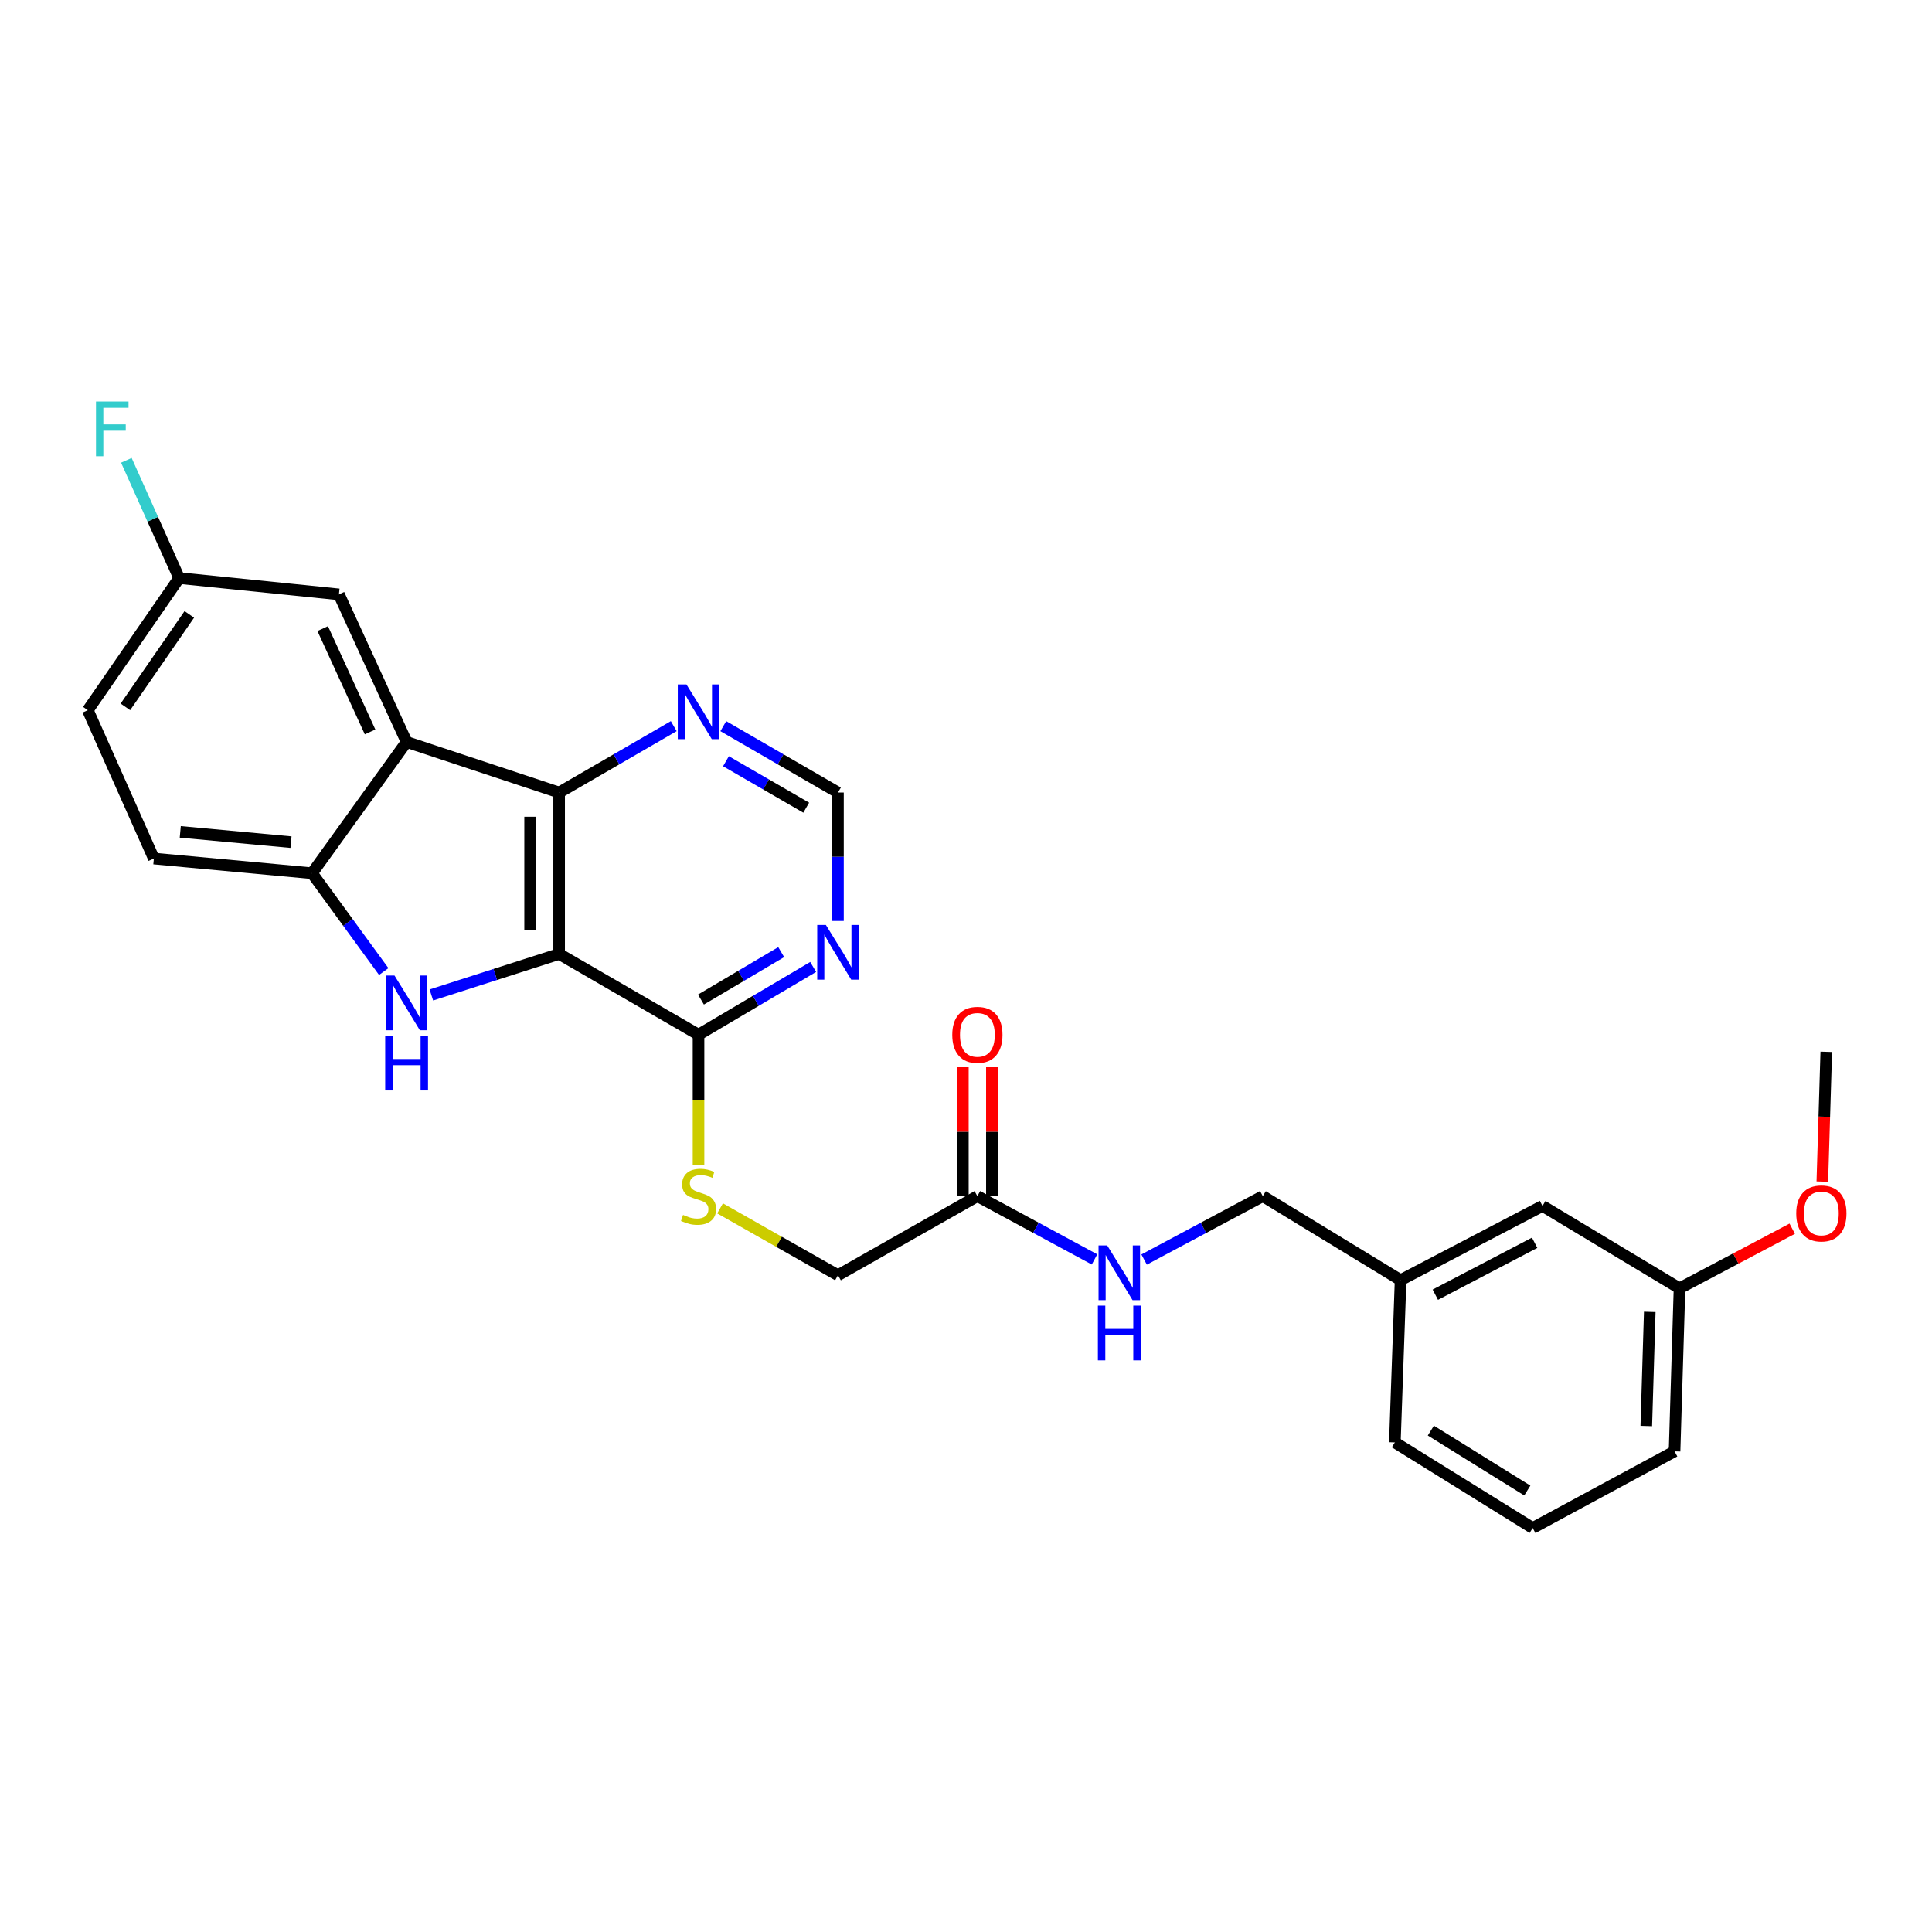 <?xml version='1.0' encoding='iso-8859-1'?>
<svg version='1.1' baseProfile='full'
              xmlns='http://www.w3.org/2000/svg'
                      xmlns:rdkit='http://www.rdkit.org/xml'
                      xmlns:xlink='http://www.w3.org/1999/xlink'
                  xml:space='preserve'
width='1000px' height='1000px' viewBox='0 0 1000 1000'>
<!-- END OF HEADER -->
<rect style='opacity:1.0;fill:#FFFFFF;stroke:none' width='1000' height='1000' x='0' y='0'> </rect>
<path class='bond-0' d='M 289.406,493.768 L 256.338,504.38' style='fill:none;fill-rule:evenodd;stroke:#000000;stroke-width:6px;stroke-linecap:butt;stroke-linejoin:miter;stroke-opacity:1' />
<path class='bond-0' d='M 256.338,504.38 L 223.269,514.991' style='fill:none;fill-rule:evenodd;stroke:#0000FF;stroke-width:6px;stroke-linecap:butt;stroke-linejoin:miter;stroke-opacity:1' />
<path class='bond-1' d='M 289.406,493.768 L 289.406,410.212' style='fill:none;fill-rule:evenodd;stroke:#000000;stroke-width:6px;stroke-linecap:butt;stroke-linejoin:miter;stroke-opacity:1' />
<path class='bond-1' d='M 274.386,481.235 L 274.386,422.745' style='fill:none;fill-rule:evenodd;stroke:#000000;stroke-width:6px;stroke-linecap:butt;stroke-linejoin:miter;stroke-opacity:1' />
<path class='bond-4' d='M 289.406,493.768 L 361.555,535.551' style='fill:none;fill-rule:evenodd;stroke:#000000;stroke-width:6px;stroke-linecap:butt;stroke-linejoin:miter;stroke-opacity:1' />
<path class='bond-3' d='M 198.616,502.866 L 180.065,477.426' style='fill:none;fill-rule:evenodd;stroke:#0000FF;stroke-width:6px;stroke-linecap:butt;stroke-linejoin:miter;stroke-opacity:1' />
<path class='bond-3' d='M 180.065,477.426 L 161.514,451.986' style='fill:none;fill-rule:evenodd;stroke:#000000;stroke-width:6px;stroke-linecap:butt;stroke-linejoin:miter;stroke-opacity:1' />
<path class='bond-2' d='M 289.406,410.212 L 210.456,384.042' style='fill:none;fill-rule:evenodd;stroke:#000000;stroke-width:6px;stroke-linecap:butt;stroke-linejoin:miter;stroke-opacity:1' />
<path class='bond-6' d='M 289.406,410.212 L 319.069,393.034' style='fill:none;fill-rule:evenodd;stroke:#000000;stroke-width:6px;stroke-linecap:butt;stroke-linejoin:miter;stroke-opacity:1' />
<path class='bond-6' d='M 319.069,393.034 L 348.731,375.856' style='fill:none;fill-rule:evenodd;stroke:#0000FF;stroke-width:6px;stroke-linecap:butt;stroke-linejoin:miter;stroke-opacity:1' />
<path class='bond-9' d='M 210.456,384.042 L 175.433,307.646' style='fill:none;fill-rule:evenodd;stroke:#000000;stroke-width:6px;stroke-linecap:butt;stroke-linejoin:miter;stroke-opacity:1' />
<path class='bond-9' d='M 191.549,378.842 L 167.032,325.365' style='fill:none;fill-rule:evenodd;stroke:#000000;stroke-width:6px;stroke-linecap:butt;stroke-linejoin:miter;stroke-opacity:1' />
<path class='bond-27' d='M 210.456,384.042 L 161.514,451.986' style='fill:none;fill-rule:evenodd;stroke:#000000;stroke-width:6px;stroke-linecap:butt;stroke-linejoin:miter;stroke-opacity:1' />
<path class='bond-12' d='M 161.514,451.986 L 79.635,444.392' style='fill:none;fill-rule:evenodd;stroke:#000000;stroke-width:6px;stroke-linecap:butt;stroke-linejoin:miter;stroke-opacity:1' />
<path class='bond-12' d='M 150.619,435.89 L 93.304,430.575' style='fill:none;fill-rule:evenodd;stroke:#000000;stroke-width:6px;stroke-linecap:butt;stroke-linejoin:miter;stroke-opacity:1' />
<path class='bond-5' d='M 361.555,535.551 L 391.225,518.021' style='fill:none;fill-rule:evenodd;stroke:#000000;stroke-width:6px;stroke-linecap:butt;stroke-linejoin:miter;stroke-opacity:1' />
<path class='bond-5' d='M 391.225,518.021 L 420.894,500.492' style='fill:none;fill-rule:evenodd;stroke:#0000FF;stroke-width:6px;stroke-linecap:butt;stroke-linejoin:miter;stroke-opacity:1' />
<path class='bond-5' d='M 362.816,517.36 L 383.584,505.089' style='fill:none;fill-rule:evenodd;stroke:#000000;stroke-width:6px;stroke-linecap:butt;stroke-linejoin:miter;stroke-opacity:1' />
<path class='bond-5' d='M 383.584,505.089 L 404.353,492.819' style='fill:none;fill-rule:evenodd;stroke:#0000FF;stroke-width:6px;stroke-linecap:butt;stroke-linejoin:miter;stroke-opacity:1' />
<path class='bond-7' d='M 361.555,535.551 L 361.555,569.232' style='fill:none;fill-rule:evenodd;stroke:#000000;stroke-width:6px;stroke-linecap:butt;stroke-linejoin:miter;stroke-opacity:1' />
<path class='bond-7' d='M 361.555,569.232 L 361.555,602.914' style='fill:none;fill-rule:evenodd;stroke:#CCCC00;stroke-width:6px;stroke-linecap:butt;stroke-linejoin:miter;stroke-opacity:1' />
<path class='bond-10' d='M 433.73,476.681 L 433.73,443.446' style='fill:none;fill-rule:evenodd;stroke:#0000FF;stroke-width:6px;stroke-linecap:butt;stroke-linejoin:miter;stroke-opacity:1' />
<path class='bond-10' d='M 433.73,443.446 L 433.73,410.212' style='fill:none;fill-rule:evenodd;stroke:#000000;stroke-width:6px;stroke-linecap:butt;stroke-linejoin:miter;stroke-opacity:1' />
<path class='bond-28' d='M 374.38,375.854 L 404.055,393.033' style='fill:none;fill-rule:evenodd;stroke:#0000FF;stroke-width:6px;stroke-linecap:butt;stroke-linejoin:miter;stroke-opacity:1' />
<path class='bond-28' d='M 404.055,393.033 L 433.73,410.212' style='fill:none;fill-rule:evenodd;stroke:#000000;stroke-width:6px;stroke-linecap:butt;stroke-linejoin:miter;stroke-opacity:1' />
<path class='bond-28' d='M 375.757,394.007 L 396.529,406.032' style='fill:none;fill-rule:evenodd;stroke:#0000FF;stroke-width:6px;stroke-linecap:butt;stroke-linejoin:miter;stroke-opacity:1' />
<path class='bond-28' d='M 396.529,406.032 L 417.302,418.057' style='fill:none;fill-rule:evenodd;stroke:#000000;stroke-width:6px;stroke-linecap:butt;stroke-linejoin:miter;stroke-opacity:1' />
<path class='bond-14' d='M 372.71,625.451 L 403.22,642.757' style='fill:none;fill-rule:evenodd;stroke:#CCCC00;stroke-width:6px;stroke-linecap:butt;stroke-linejoin:miter;stroke-opacity:1' />
<path class='bond-14' d='M 403.22,642.757 L 433.73,660.063' style='fill:none;fill-rule:evenodd;stroke:#000000;stroke-width:6px;stroke-linecap:butt;stroke-linejoin:miter;stroke-opacity:1' />
<path class='bond-8' d='M 505.895,619.124 L 433.73,660.063' style='fill:none;fill-rule:evenodd;stroke:#000000;stroke-width:6px;stroke-linecap:butt;stroke-linejoin:miter;stroke-opacity:1' />
<path class='bond-11' d='M 505.895,619.124 L 536.207,635.499' style='fill:none;fill-rule:evenodd;stroke:#000000;stroke-width:6px;stroke-linecap:butt;stroke-linejoin:miter;stroke-opacity:1' />
<path class='bond-11' d='M 536.207,635.499 L 566.519,651.874' style='fill:none;fill-rule:evenodd;stroke:#0000FF;stroke-width:6px;stroke-linecap:butt;stroke-linejoin:miter;stroke-opacity:1' />
<path class='bond-13' d='M 513.406,619.124 L 513.406,585.762' style='fill:none;fill-rule:evenodd;stroke:#000000;stroke-width:6px;stroke-linecap:butt;stroke-linejoin:miter;stroke-opacity:1' />
<path class='bond-13' d='M 513.406,585.762 L 513.406,552.4' style='fill:none;fill-rule:evenodd;stroke:#FF0000;stroke-width:6px;stroke-linecap:butt;stroke-linejoin:miter;stroke-opacity:1' />
<path class='bond-13' d='M 498.385,619.124 L 498.385,585.762' style='fill:none;fill-rule:evenodd;stroke:#000000;stroke-width:6px;stroke-linecap:butt;stroke-linejoin:miter;stroke-opacity:1' />
<path class='bond-13' d='M 498.385,585.762 L 498.385,552.4' style='fill:none;fill-rule:evenodd;stroke:#FF0000;stroke-width:6px;stroke-linecap:butt;stroke-linejoin:miter;stroke-opacity:1' />
<path class='bond-15' d='M 175.433,307.646 L 92.719,299.209' style='fill:none;fill-rule:evenodd;stroke:#000000;stroke-width:6px;stroke-linecap:butt;stroke-linejoin:miter;stroke-opacity:1' />
<path class='bond-16' d='M 592.192,651.941 L 622.907,635.532' style='fill:none;fill-rule:evenodd;stroke:#0000FF;stroke-width:6px;stroke-linecap:butt;stroke-linejoin:miter;stroke-opacity:1' />
<path class='bond-16' d='M 622.907,635.532 L 653.623,619.124' style='fill:none;fill-rule:evenodd;stroke:#000000;stroke-width:6px;stroke-linecap:butt;stroke-linejoin:miter;stroke-opacity:1' />
<path class='bond-18' d='M 79.635,444.392 L 45.455,367.595' style='fill:none;fill-rule:evenodd;stroke:#000000;stroke-width:6px;stroke-linecap:butt;stroke-linejoin:miter;stroke-opacity:1' />
<path class='bond-21' d='M 92.719,299.209 L 79.06,268.732' style='fill:none;fill-rule:evenodd;stroke:#000000;stroke-width:6px;stroke-linecap:butt;stroke-linejoin:miter;stroke-opacity:1' />
<path class='bond-21' d='M 79.06,268.732 L 65.4,238.254' style='fill:none;fill-rule:evenodd;stroke:#33CCCC;stroke-width:6px;stroke-linecap:butt;stroke-linejoin:miter;stroke-opacity:1' />
<path class='bond-29' d='M 92.719,299.209 L 45.455,367.595' style='fill:none;fill-rule:evenodd;stroke:#000000;stroke-width:6px;stroke-linecap:butt;stroke-linejoin:miter;stroke-opacity:1' />
<path class='bond-29' d='M 97.986,318.007 L 64.901,365.877' style='fill:none;fill-rule:evenodd;stroke:#000000;stroke-width:6px;stroke-linecap:butt;stroke-linejoin:miter;stroke-opacity:1' />
<path class='bond-19' d='M 653.623,619.124 L 724.946,662.583' style='fill:none;fill-rule:evenodd;stroke:#000000;stroke-width:6px;stroke-linecap:butt;stroke-linejoin:miter;stroke-opacity:1' />
<path class='bond-17' d='M 798.389,624.189 L 724.946,662.583' style='fill:none;fill-rule:evenodd;stroke:#000000;stroke-width:6px;stroke-linecap:butt;stroke-linejoin:miter;stroke-opacity:1' />
<path class='bond-17' d='M 794.331,643.259 L 742.922,670.136' style='fill:none;fill-rule:evenodd;stroke:#000000;stroke-width:6px;stroke-linecap:butt;stroke-linejoin:miter;stroke-opacity:1' />
<path class='bond-20' d='M 798.389,624.189 L 869.311,666.831' style='fill:none;fill-rule:evenodd;stroke:#000000;stroke-width:6px;stroke-linecap:butt;stroke-linejoin:miter;stroke-opacity:1' />
<path class='bond-24' d='M 724.946,662.583 L 721.976,746.59' style='fill:none;fill-rule:evenodd;stroke:#000000;stroke-width:6px;stroke-linecap:butt;stroke-linejoin:miter;stroke-opacity:1' />
<path class='bond-22' d='M 869.311,666.831 L 898.482,651.4' style='fill:none;fill-rule:evenodd;stroke:#000000;stroke-width:6px;stroke-linecap:butt;stroke-linejoin:miter;stroke-opacity:1' />
<path class='bond-22' d='M 898.482,651.4 L 927.652,635.969' style='fill:none;fill-rule:evenodd;stroke:#FF0000;stroke-width:6px;stroke-linecap:butt;stroke-linejoin:miter;stroke-opacity:1' />
<path class='bond-30' d='M 869.311,666.831 L 866.749,751.213' style='fill:none;fill-rule:evenodd;stroke:#000000;stroke-width:6px;stroke-linecap:butt;stroke-linejoin:miter;stroke-opacity:1' />
<path class='bond-30' d='M 853.913,679.032 L 852.12,738.1' style='fill:none;fill-rule:evenodd;stroke:#000000;stroke-width:6px;stroke-linecap:butt;stroke-linejoin:miter;stroke-opacity:1' />
<path class='bond-26' d='M 943.229,611.584 L 944.251,577.998' style='fill:none;fill-rule:evenodd;stroke:#FF0000;stroke-width:6px;stroke-linecap:butt;stroke-linejoin:miter;stroke-opacity:1' />
<path class='bond-26' d='M 944.251,577.998 L 945.274,544.413' style='fill:none;fill-rule:evenodd;stroke:#000000;stroke-width:6px;stroke-linecap:butt;stroke-linejoin:miter;stroke-opacity:1' />
<path class='bond-23' d='M 793.315,790.893 L 721.976,746.59' style='fill:none;fill-rule:evenodd;stroke:#000000;stroke-width:6px;stroke-linecap:butt;stroke-linejoin:miter;stroke-opacity:1' />
<path class='bond-23' d='M 790.539,771.487 L 740.601,740.475' style='fill:none;fill-rule:evenodd;stroke:#000000;stroke-width:6px;stroke-linecap:butt;stroke-linejoin:miter;stroke-opacity:1' />
<path class='bond-25' d='M 793.315,790.893 L 866.749,751.213' style='fill:none;fill-rule:evenodd;stroke:#000000;stroke-width:6px;stroke-linecap:butt;stroke-linejoin:miter;stroke-opacity:1' />
<path  class='atom-1' d='M 204.196 504.943
L 213.476 519.943
Q 214.396 521.423, 215.876 524.103
Q 217.356 526.783, 217.436 526.943
L 217.436 504.943
L 221.196 504.943
L 221.196 533.263
L 217.316 533.263
L 207.356 516.863
Q 206.196 514.943, 204.956 512.743
Q 203.756 510.543, 203.396 509.863
L 203.396 533.263
L 199.716 533.263
L 199.716 504.943
L 204.196 504.943
' fill='#0000FF'/>
<path  class='atom-1' d='M 199.376 536.095
L 203.216 536.095
L 203.216 548.135
L 217.696 548.135
L 217.696 536.095
L 221.536 536.095
L 221.536 564.415
L 217.696 564.415
L 217.696 551.335
L 203.216 551.335
L 203.216 564.415
L 199.376 564.415
L 199.376 536.095
' fill='#0000FF'/>
<path  class='atom-6' d='M 427.47 478.749
L 436.75 493.749
Q 437.67 495.229, 439.15 497.909
Q 440.63 500.589, 440.71 500.749
L 440.71 478.749
L 444.47 478.749
L 444.47 507.069
L 440.59 507.069
L 430.63 490.669
Q 429.47 488.749, 428.23 486.549
Q 427.03 484.349, 426.67 483.669
L 426.67 507.069
L 422.99 507.069
L 422.99 478.749
L 427.47 478.749
' fill='#0000FF'/>
<path  class='atom-7' d='M 355.295 354.269
L 364.575 369.269
Q 365.495 370.749, 366.975 373.429
Q 368.455 376.109, 368.535 376.269
L 368.535 354.269
L 372.295 354.269
L 372.295 382.589
L 368.415 382.589
L 358.455 366.189
Q 357.295 364.269, 356.055 362.069
Q 354.855 359.869, 354.495 359.189
L 354.495 382.589
L 350.815 382.589
L 350.815 354.269
L 355.295 354.269
' fill='#0000FF'/>
<path  class='atom-8' d='M 353.555 628.844
Q 353.875 628.964, 355.195 629.524
Q 356.515 630.084, 357.955 630.444
Q 359.435 630.764, 360.875 630.764
Q 363.555 630.764, 365.115 629.484
Q 366.675 628.164, 366.675 625.884
Q 366.675 624.324, 365.875 623.364
Q 365.115 622.404, 363.915 621.884
Q 362.715 621.364, 360.715 620.764
Q 358.195 620.004, 356.675 619.284
Q 355.195 618.564, 354.115 617.044
Q 353.075 615.524, 353.075 612.964
Q 353.075 609.404, 355.475 607.204
Q 357.915 605.004, 362.715 605.004
Q 365.995 605.004, 369.715 606.564
L 368.795 609.644
Q 365.395 608.244, 362.835 608.244
Q 360.075 608.244, 358.555 609.404
Q 357.035 610.524, 357.075 612.484
Q 357.075 614.004, 357.835 614.924
Q 358.635 615.844, 359.755 616.364
Q 360.915 616.884, 362.835 617.484
Q 365.395 618.284, 366.915 619.084
Q 368.435 619.884, 369.515 621.524
Q 370.635 623.124, 370.635 625.884
Q 370.635 629.804, 367.995 631.924
Q 365.395 634.004, 361.035 634.004
Q 358.515 634.004, 356.595 633.444
Q 354.715 632.924, 352.475 632.004
L 353.555 628.844
' fill='#CCCC00'/>
<path  class='atom-12' d='M 573.086 644.643
L 582.366 659.643
Q 583.286 661.123, 584.766 663.803
Q 586.246 666.483, 586.326 666.643
L 586.326 644.643
L 590.086 644.643
L 590.086 672.963
L 586.206 672.963
L 576.246 656.563
Q 575.086 654.643, 573.846 652.443
Q 572.646 650.243, 572.286 649.563
L 572.286 672.963
L 568.606 672.963
L 568.606 644.643
L 573.086 644.643
' fill='#0000FF'/>
<path  class='atom-12' d='M 568.266 675.795
L 572.106 675.795
L 572.106 687.835
L 586.586 687.835
L 586.586 675.795
L 590.426 675.795
L 590.426 704.115
L 586.586 704.115
L 586.586 691.035
L 572.106 691.035
L 572.106 704.115
L 568.266 704.115
L 568.266 675.795
' fill='#0000FF'/>
<path  class='atom-14' d='M 492.895 535.631
Q 492.895 528.831, 496.255 525.031
Q 499.615 521.231, 505.895 521.231
Q 512.175 521.231, 515.535 525.031
Q 518.895 528.831, 518.895 535.631
Q 518.895 542.511, 515.495 546.431
Q 512.095 550.311, 505.895 550.311
Q 499.655 550.311, 496.255 546.431
Q 492.895 542.551, 492.895 535.631
M 505.895 547.111
Q 510.215 547.111, 512.535 544.231
Q 514.895 541.311, 514.895 535.631
Q 514.895 530.071, 512.535 527.271
Q 510.215 524.431, 505.895 524.431
Q 501.575 524.431, 499.215 527.231
Q 496.895 530.031, 496.895 535.631
Q 496.895 541.351, 499.215 544.231
Q 501.575 547.111, 505.895 547.111
' fill='#FF0000'/>
<path  class='atom-22' d='M 49.685 207.818
L 66.525 207.818
L 66.525 211.058
L 53.485 211.058
L 53.485 219.658
L 65.085 219.658
L 65.085 222.938
L 53.485 222.938
L 53.485 236.138
L 49.685 236.138
L 49.685 207.818
' fill='#33CCCC'/>
<path  class='atom-23' d='M 929.729 628.074
Q 929.729 621.274, 933.089 617.474
Q 936.449 613.674, 942.729 613.674
Q 949.009 613.674, 952.369 617.474
Q 955.729 621.274, 955.729 628.074
Q 955.729 634.954, 952.329 638.874
Q 948.929 642.754, 942.729 642.754
Q 936.489 642.754, 933.089 638.874
Q 929.729 634.994, 929.729 628.074
M 942.729 639.554
Q 947.049 639.554, 949.369 636.674
Q 951.729 633.754, 951.729 628.074
Q 951.729 622.514, 949.369 619.714
Q 947.049 616.874, 942.729 616.874
Q 938.409 616.874, 936.049 619.674
Q 933.729 622.474, 933.729 628.074
Q 933.729 633.794, 936.049 636.674
Q 938.409 639.554, 942.729 639.554
' fill='#FF0000'/>
</svg>
